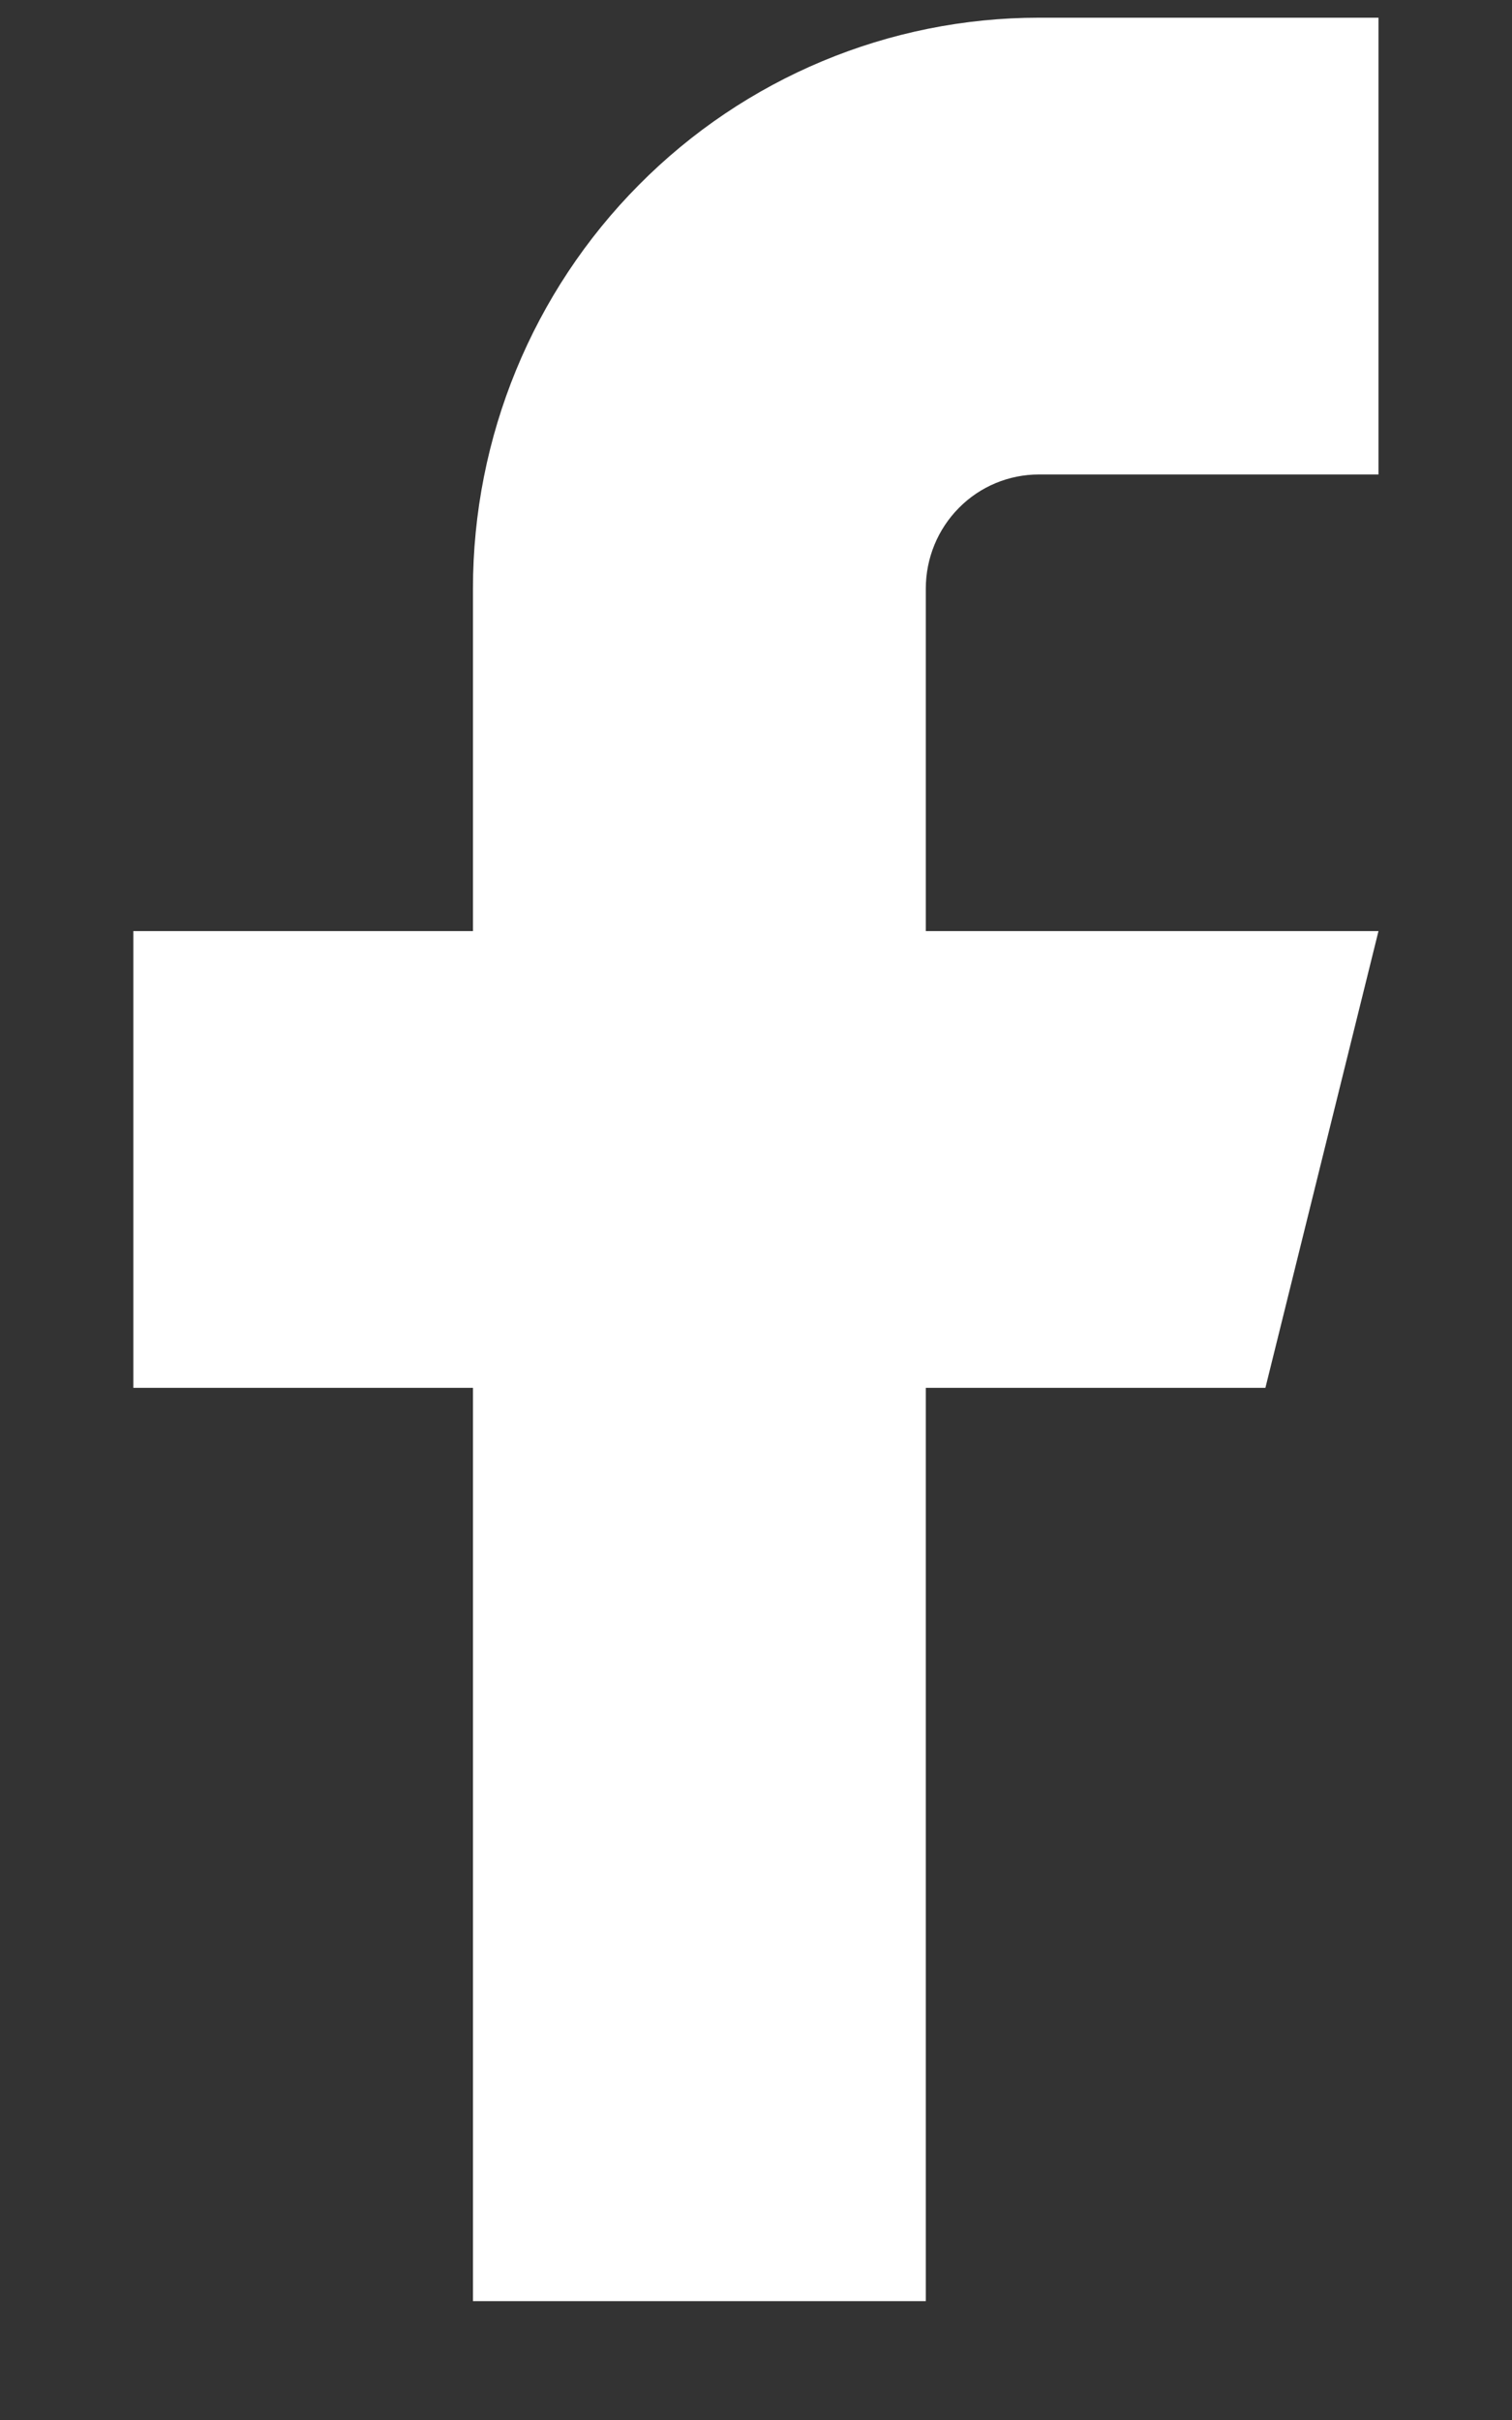 <svg width="10" height="16" viewBox="0 0 10 16" fill="none" xmlns="http://www.w3.org/2000/svg">
<rect x="0" y="0" width="10" height="16" fill="#333333" stroke="none"/>
<path d="M9.117 0.117H6.871C5.879 0.117 4.926 0.515 4.225 1.223C3.523 1.93 3.128 2.89 3.128 3.892V6.156H0.882V9.176H3.128V15.214H6.123V9.176H8.369L9.117 6.156H6.123V3.892C6.123 3.691 6.202 3.499 6.342 3.358C6.482 3.216 6.673 3.137 6.871 3.137H9.117V0.117Z" fill="white"/>
</svg>
